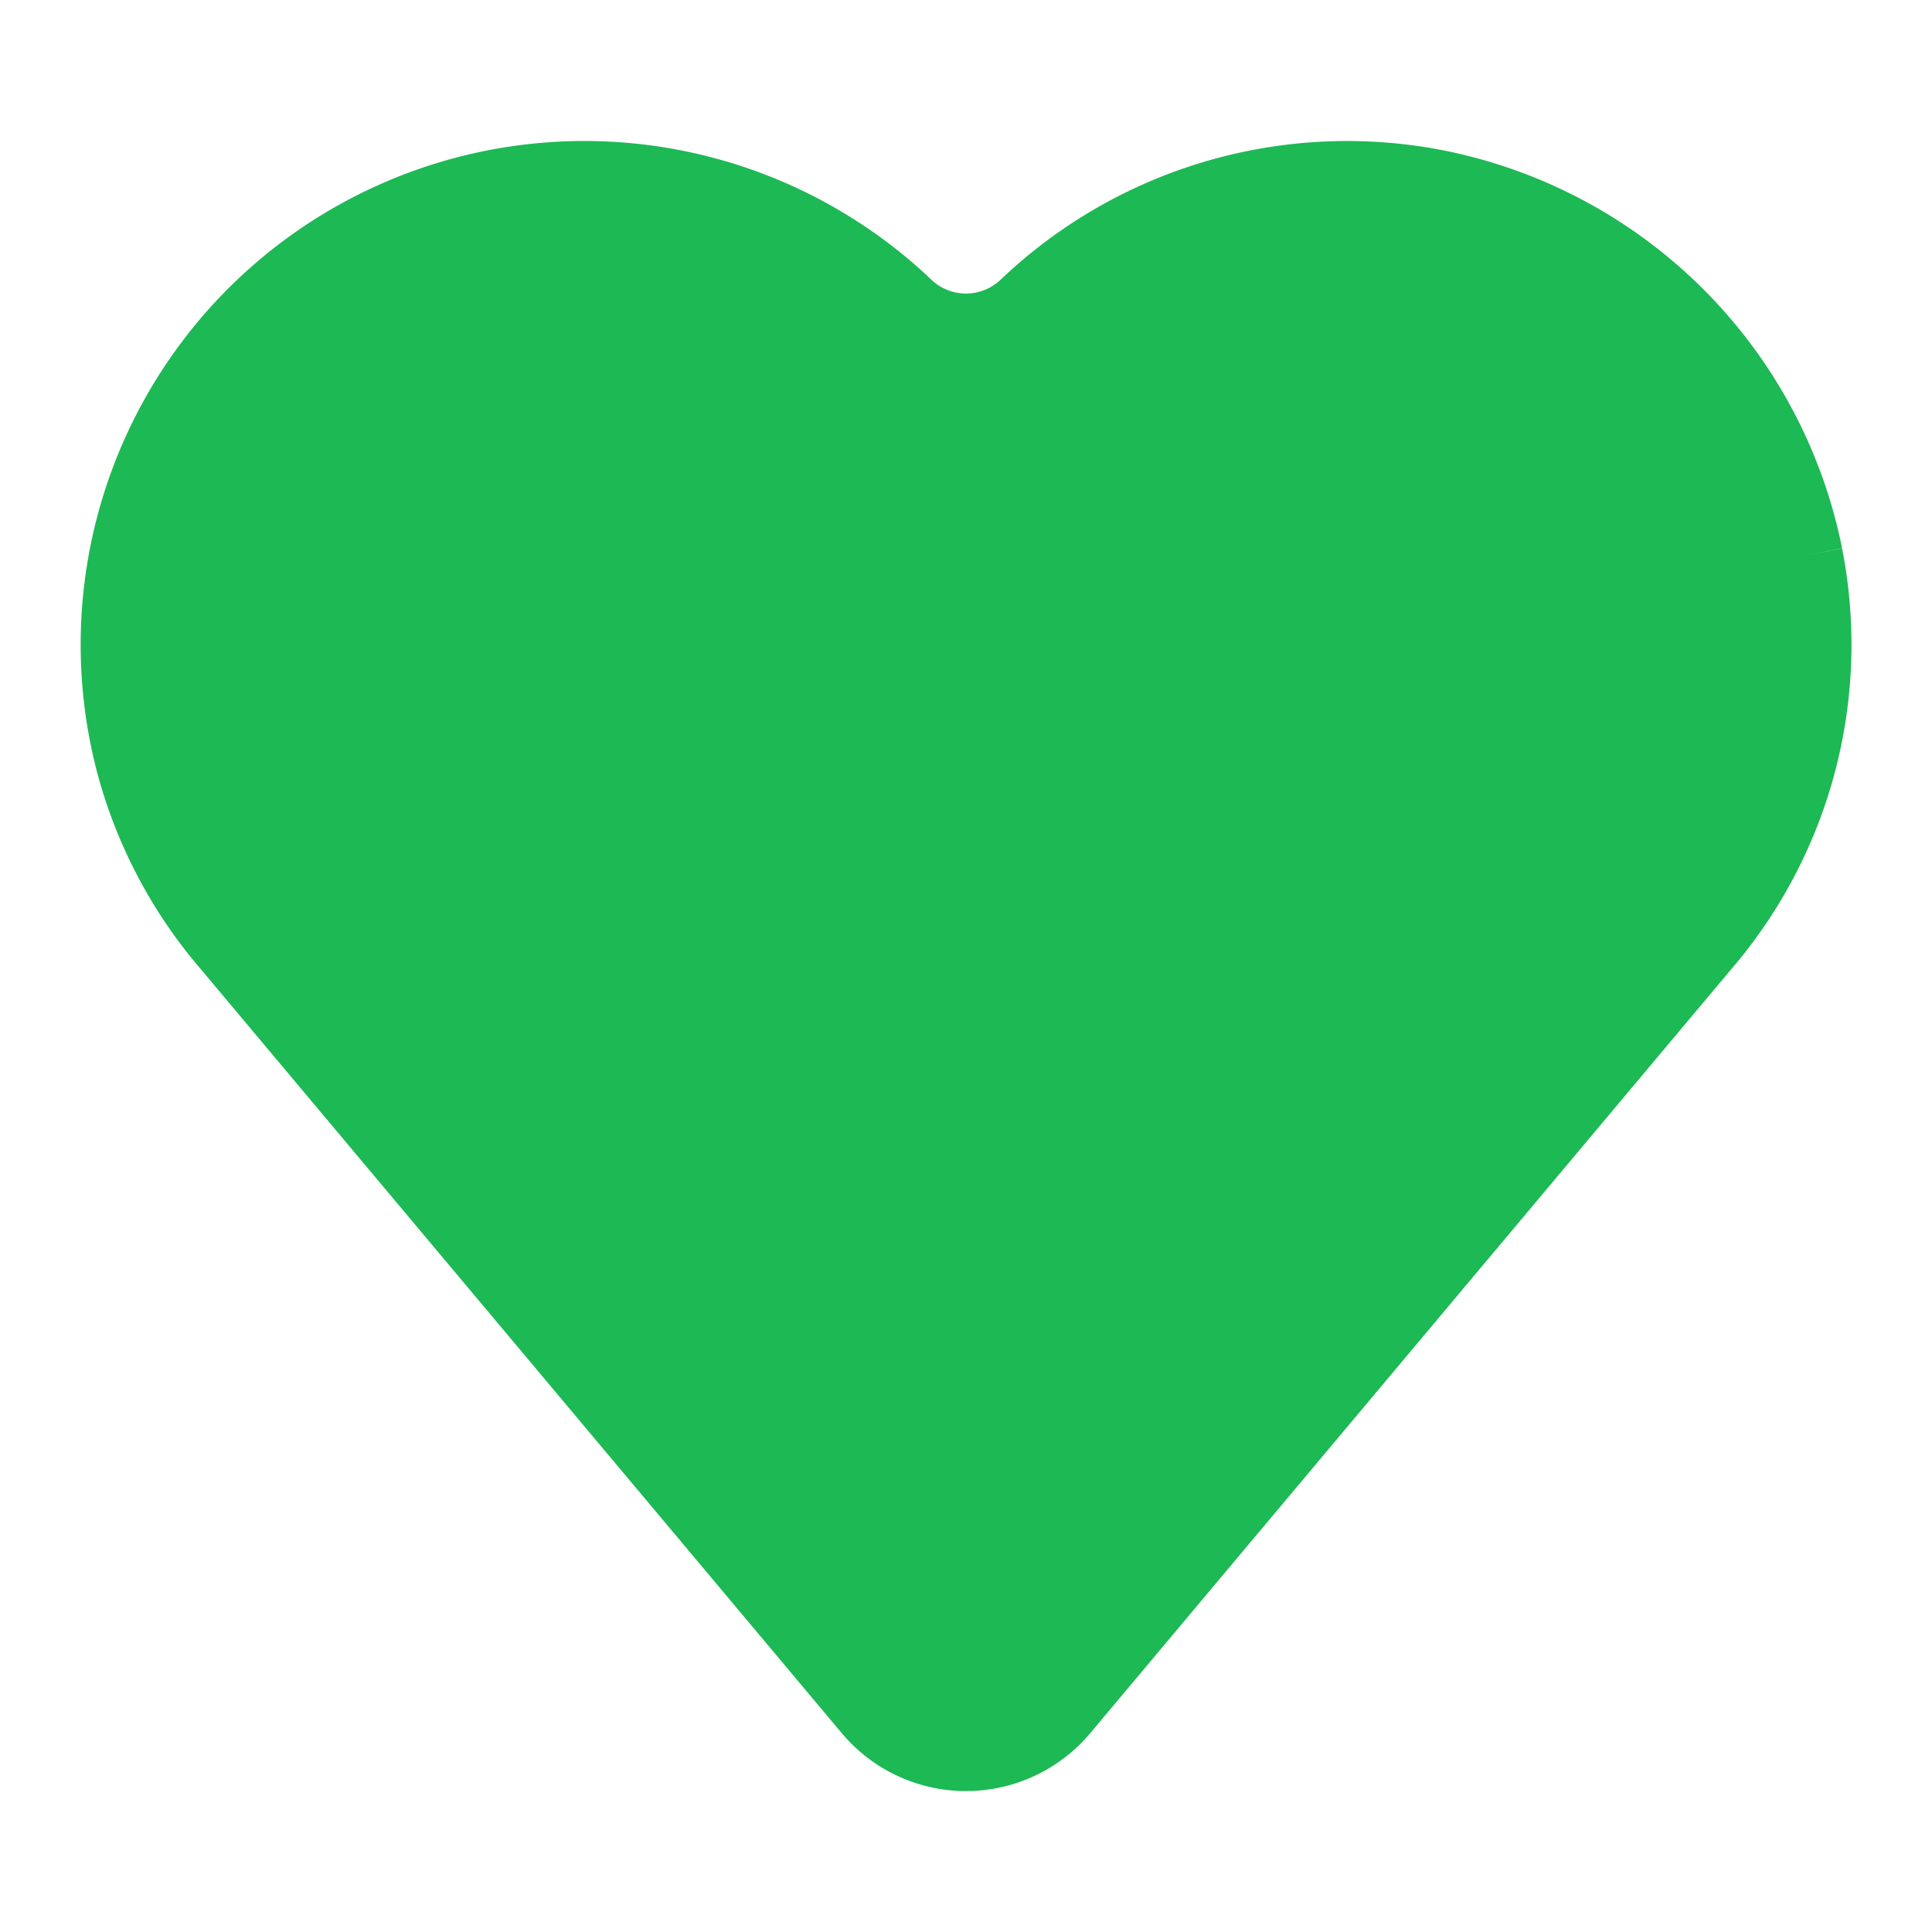 <svg height="32" width="32" viewBox="0 0 24 24" xmlns="http://www.w3.org/2000/svg"><path fill="#1DB954" d="M8.667 1.912a6.257 6.257 0 00-7.462 7.677c.24.906.683 1.747 1.295 2.457l7.955 9.482a2.015 2.015 0 003.09 0l7.956-9.482a6.188 6.188 0 001.382-5.234l-.49.097.49-.099a6.303 6.303 0 00-5.162-4.98h-.002a6.24 6.24 0 00-5.295 1.65.623.623 0 01-.848 0 6.257 6.257 0 00-2.91-1.568z"></path></svg>